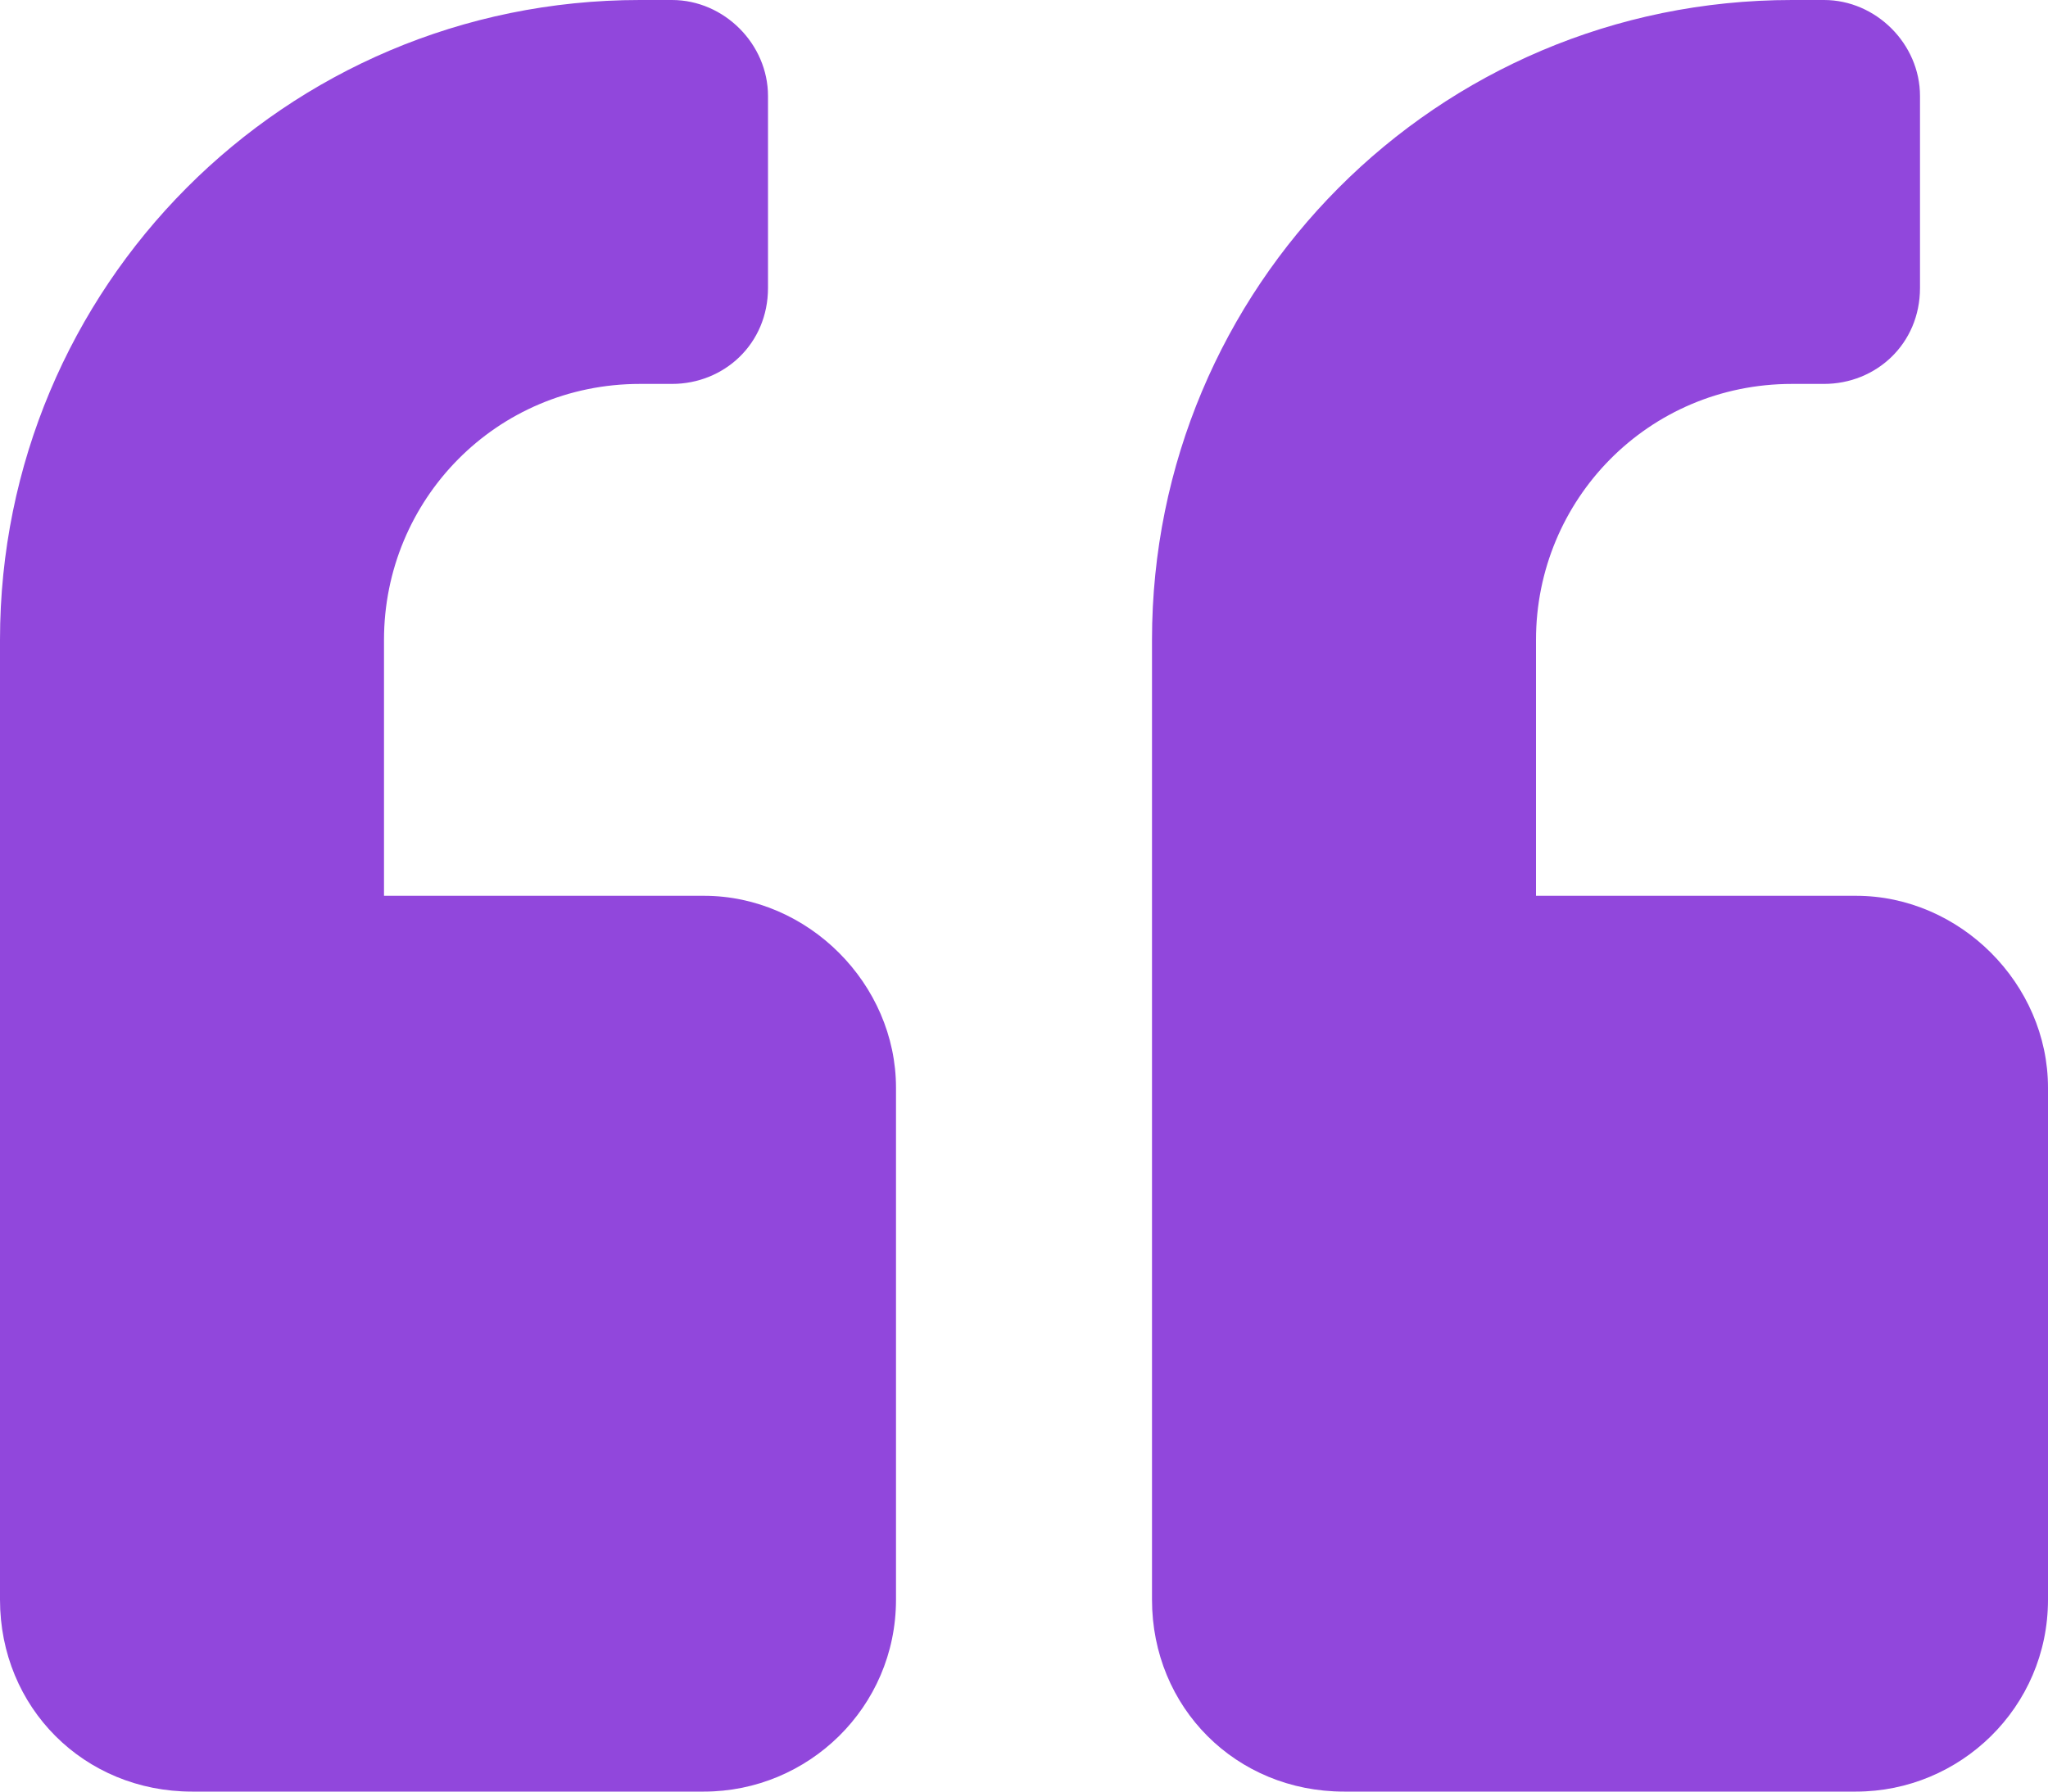 <svg width="40" height="35" viewBox="0 0 40 35" fill="none" xmlns="http://www.w3.org/2000/svg">
<path d="M36.25 17.5C38.281 17.5 40 19.219 40 21.25V31.25C40 33.359 38.281 35 36.25 35H26.25C24.141 35 22.5 33.359 22.5 31.25V12.5C22.5 5.625 28.047 0 35 0H35.625C36.641 0 37.5 0.859 37.5 1.875V5.625C37.5 6.719 36.641 7.5 35.625 7.5H35C32.188 7.5 30 9.766 30 12.5V17.5H36.25ZM13.75 17.5C15.781 17.5 17.5 19.219 17.5 21.25V31.25C17.5 33.359 15.781 35 13.75 35H3.75C1.641 35 0 33.359 0 31.25V12.5C0 5.625 5.547 0 12.5 0H13.125C14.141 0 15 0.859 15 1.875V5.625C15 6.719 14.141 7.5 13.125 7.5H12.5C9.688 7.5 7.5 9.766 7.5 12.5V17.5H13.75Z" fill="#9147DC"/>
</svg>
